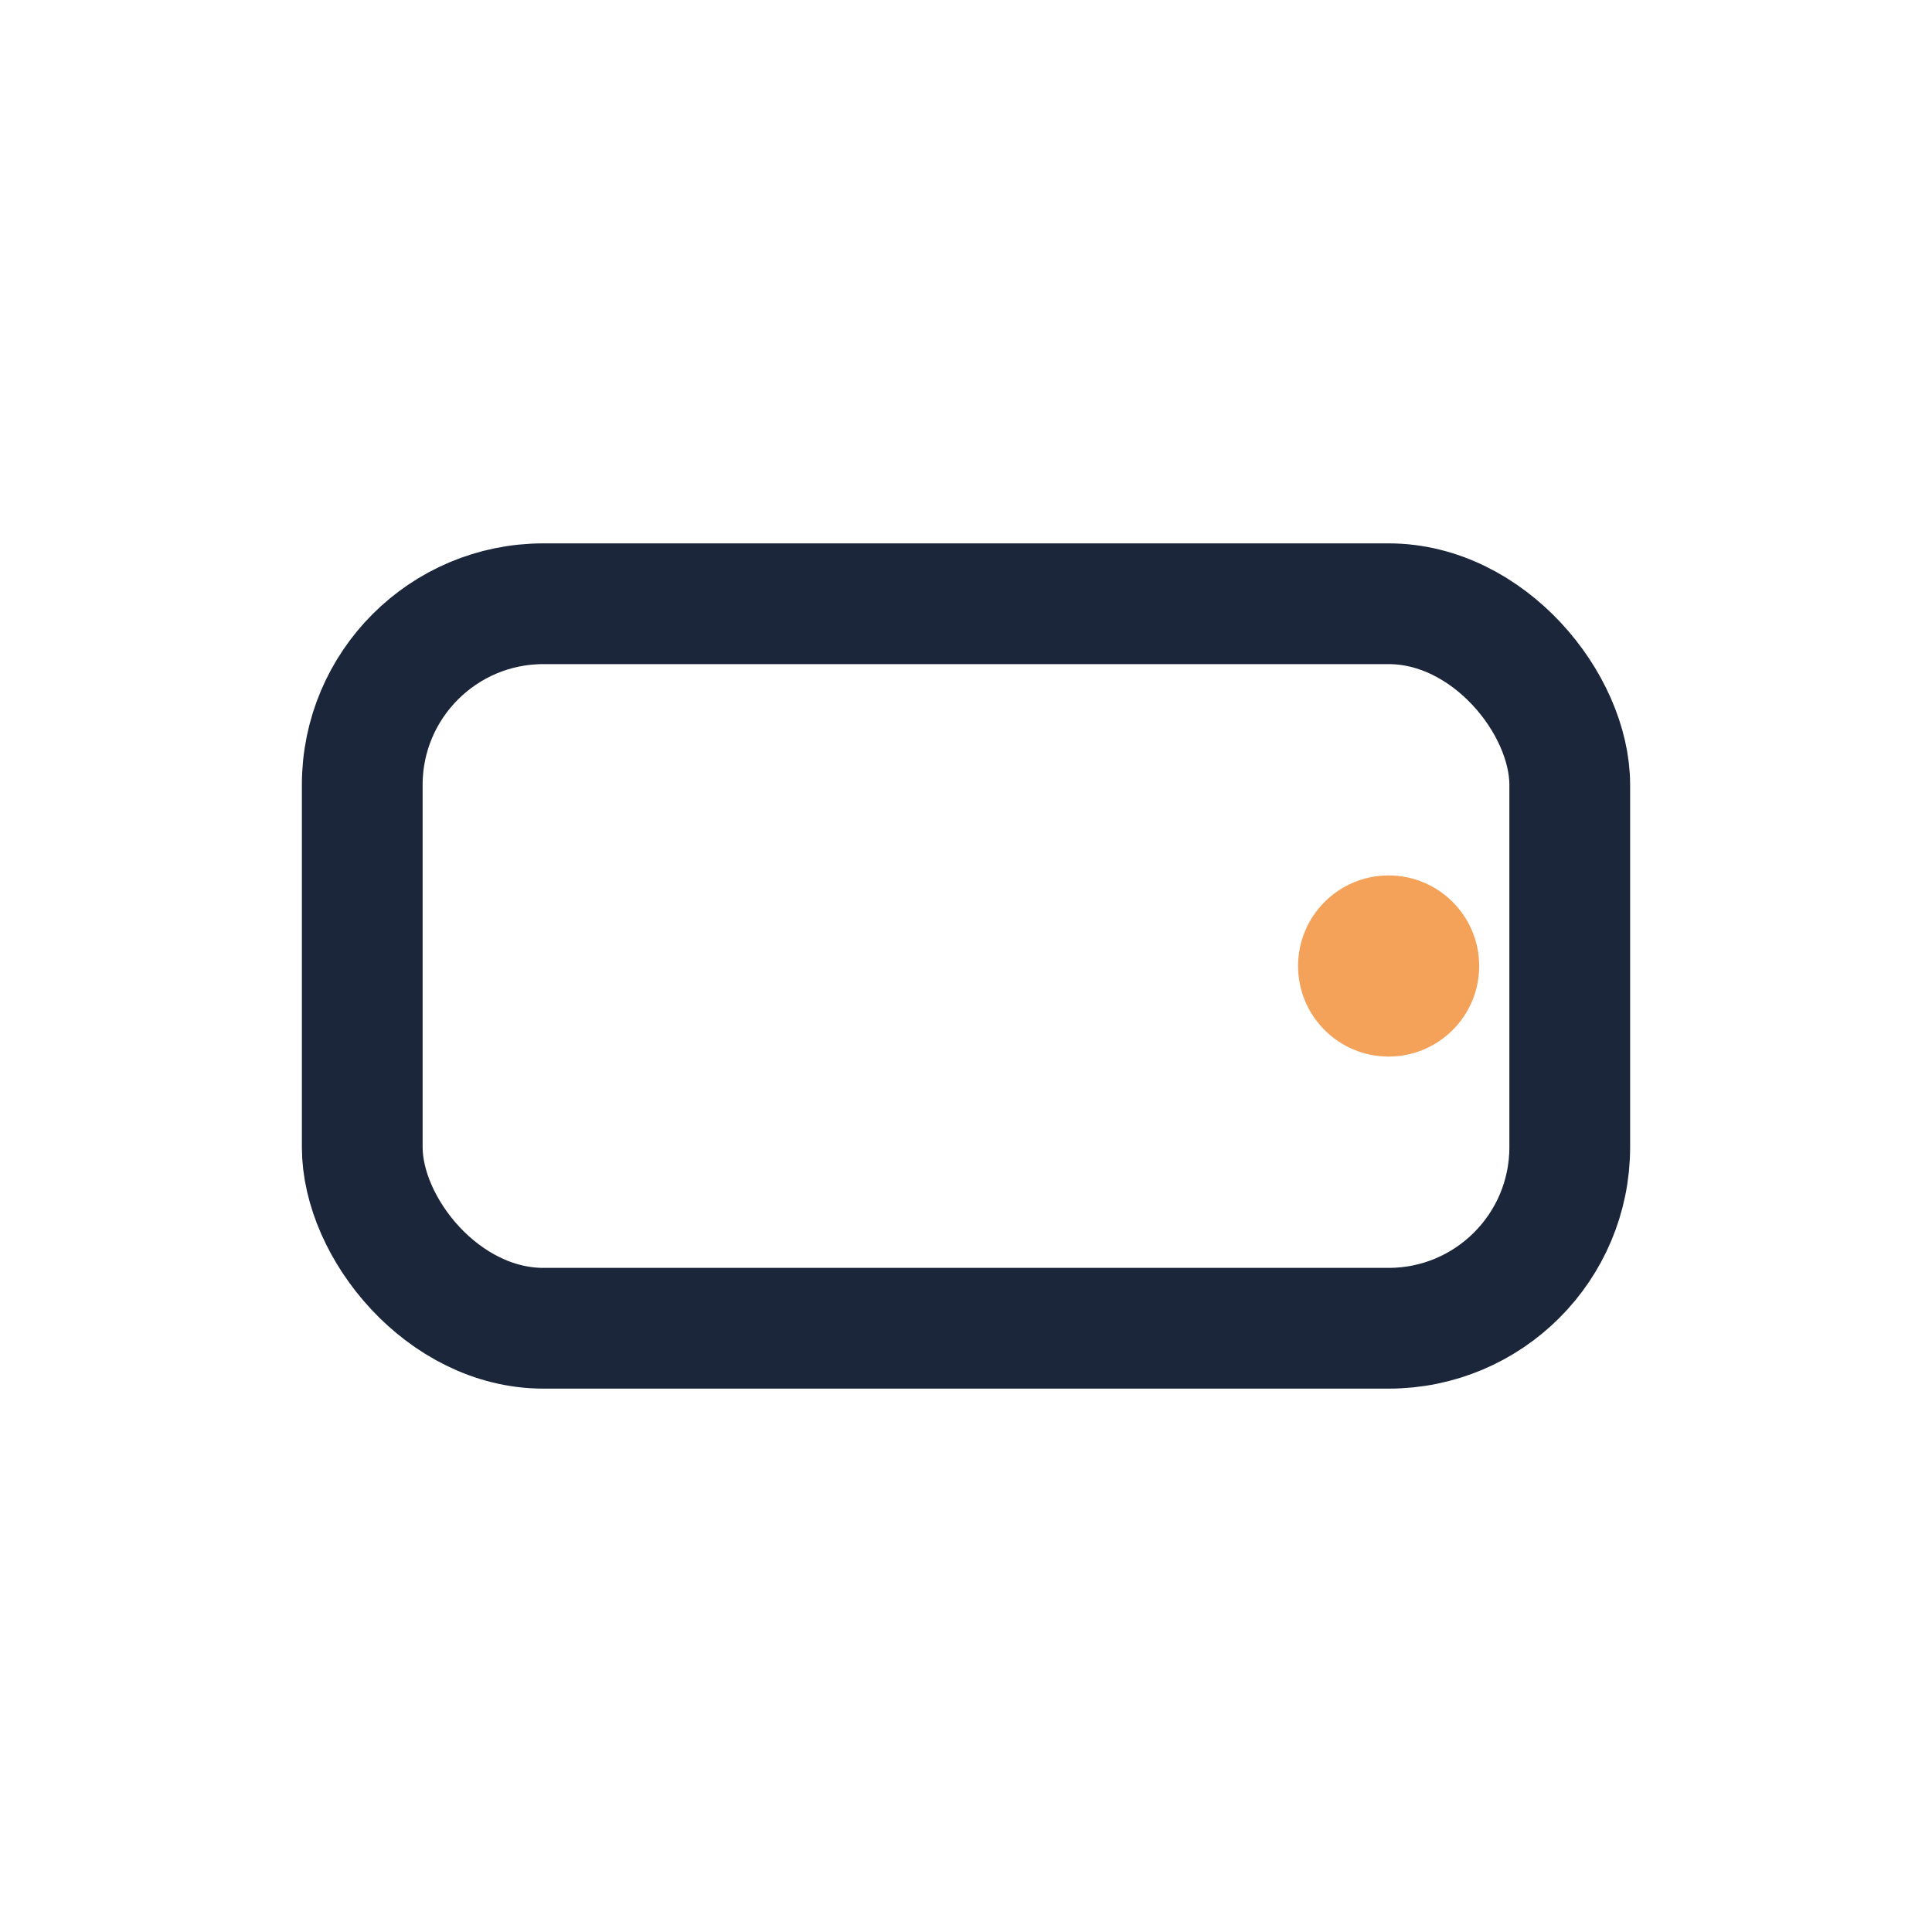 <?xml version="1.0" encoding="UTF-8"?>
<svg xmlns="http://www.w3.org/2000/svg" width="32" height="32" viewBox="0 0 32 32"><rect x="6" y="10" width="20" height="12" rx="3" fill="none" stroke="#1B263B" stroke-width="2"/><circle cx="23" cy="16" r="1.5" fill="#F4A259"/></svg>